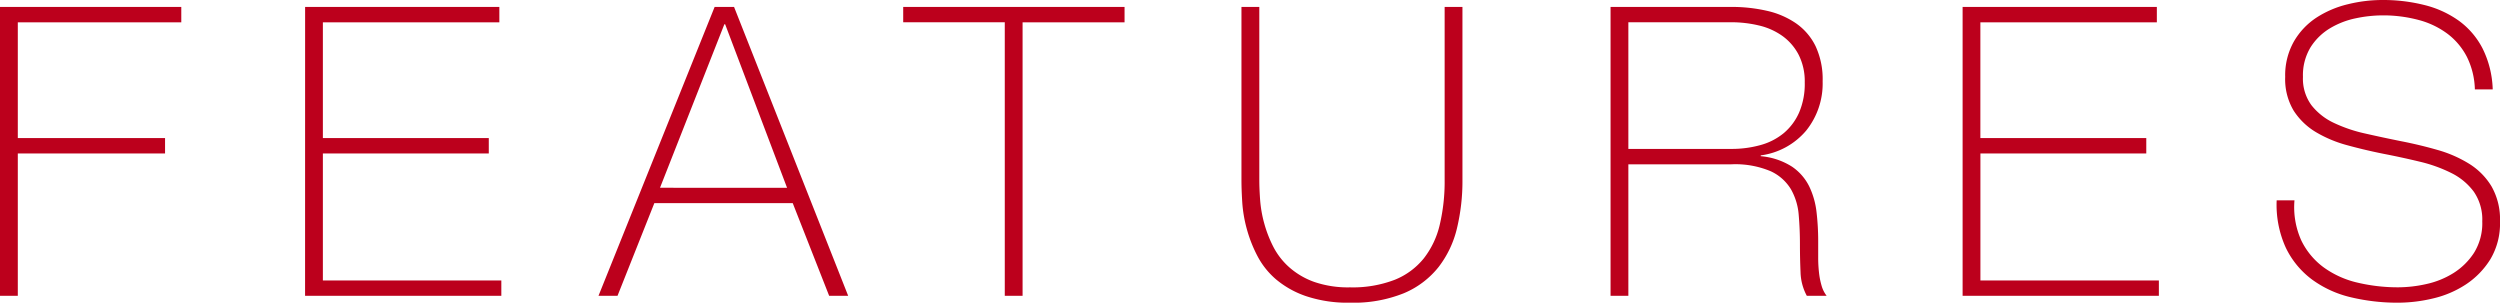 <svg xmlns="http://www.w3.org/2000/svg" width="222.408" height="26.928" viewBox="0 0 222.408 26.928">
  <path id="パス_6070" data-name="パス 6070" d="M-110.772-25.7h16.128v1.368h-14.544v10.3h13.1v1.368h-13.1V0h-1.584Zm27.144,0h17.28v1.368h-15.7v10.3h14.76v1.368h-14.76v11.3h15.876V0h-17.46Zm36.432,0h1.728L-35.316,0h-1.692l-3.24-8.244H-52.56L-55.836,0h-1.692Zm6.444,16.092L-46.26-24.156h-.072L-52.056-9.612ZM-30.42-24.336V-25.7h19.692v1.368H-19.8V0h-1.584V-24.336ZM1.26-25.7V-10.3q0,.756.072,1.764a10.864,10.864,0,0,0,.36,2.07A10.876,10.876,0,0,0,2.5-4.374,6.308,6.308,0,0,0,3.924-2.538a6.784,6.784,0,0,0,2.214,1.3,9.219,9.219,0,0,0,3.186.486A10.4,10.4,0,0,0,13.3-1.422,6.365,6.365,0,0,0,15.894-3.33a7.681,7.681,0,0,0,1.422-3.006,16.679,16.679,0,0,0,.432-3.96V-25.7h1.584V-10.3a17.942,17.942,0,0,1-.486,4.284,9.042,9.042,0,0,1-1.638,3.456A7.784,7.784,0,0,1,14.13-.234,11.971,11.971,0,0,1,9.324.612,11.645,11.645,0,0,1,5.436.036,8.312,8.312,0,0,1,2.754-1.458,7.019,7.019,0,0,1,1.08-3.564,12.054,12.054,0,0,1,.144-5.958a11.933,11.933,0,0,1-.4-2.34q-.072-1.134-.072-2V-25.7Zm31.248,0H43.236a14.012,14.012,0,0,1,3.168.342A7.447,7.447,0,0,1,49-24.246a5.328,5.328,0,0,1,1.746,2.034,6.967,6.967,0,0,1,.63,3.132,6.682,6.682,0,0,1-1.458,4.374,6.371,6.371,0,0,1-4.05,2.214v.072a6.116,6.116,0,0,1,2.79.936,4.568,4.568,0,0,1,1.53,1.764,7.118,7.118,0,0,1,.648,2.3,22.177,22.177,0,0,1,.144,2.52V-3.42a11.913,11.913,0,0,0,.072,1.35A6.729,6.729,0,0,0,51.282-.9a2.638,2.638,0,0,0,.45.9H49.968a4.68,4.68,0,0,1-.558-2.106q-.054-1.206-.054-2.5t-.108-2.574a5.477,5.477,0,0,0-.684-2.286,4.1,4.1,0,0,0-1.818-1.62,8.116,8.116,0,0,0-3.51-.612H34.092V0H32.508ZM43.236-13.068a9.534,9.534,0,0,0,2.61-.342,5.553,5.553,0,0,0,2.07-1.062,5.053,5.053,0,0,0,1.368-1.836,6.435,6.435,0,0,0,.5-2.664,5.233,5.233,0,0,0-.54-2.466,4.758,4.758,0,0,0-1.44-1.674,5.918,5.918,0,0,0-2.088-.936,10.509,10.509,0,0,0-2.484-.288H34.092v11.268ZM63.828-25.7h17.28v1.368h-15.7v10.3h14.76v1.368H65.412v11.3H81.288V0H63.828ZM109.4-18.36a6.883,6.883,0,0,0-.7-2.88,6.028,6.028,0,0,0-1.71-2.052,7.449,7.449,0,0,0-2.574-1.242,12.169,12.169,0,0,0-3.258-.414,11.714,11.714,0,0,0-2.322.252,7.343,7.343,0,0,0-2.3.882,5.227,5.227,0,0,0-1.746,1.692,4.792,4.792,0,0,0-.684,2.646,3.987,3.987,0,0,0,.756,2.52,5.5,5.5,0,0,0,1.98,1.566,13.051,13.051,0,0,0,2.808.954q1.584.36,3.2.684,1.656.324,3.222.774a11.046,11.046,0,0,1,2.808,1.224,6.055,6.055,0,0,1,2,2.016,5.9,5.9,0,0,1,.756,3.114,6.219,6.219,0,0,1-.864,3.384,7.3,7.3,0,0,1-2.178,2.232A9.038,9.038,0,0,1,105.678.234,13.4,13.4,0,0,1,102.6.612,17.781,17.781,0,0,1,98.352.126,9.519,9.519,0,0,1,94.9-1.458a7.653,7.653,0,0,1-2.322-2.826,9.2,9.2,0,0,1-.81-4.212h1.584a7.194,7.194,0,0,0,.612,3.582,6.468,6.468,0,0,0,2,2.394,8.3,8.3,0,0,0,3.006,1.35,15.559,15.559,0,0,0,3.636.414,11.548,11.548,0,0,0,2.466-.288,7.6,7.6,0,0,0,2.412-.972,5.967,5.967,0,0,0,1.836-1.8,4.988,4.988,0,0,0,.738-2.808A4.348,4.348,0,0,0,109.3-9.27a5.549,5.549,0,0,0-2-1.656,12.864,12.864,0,0,0-2.808-1.008q-1.566-.378-3.222-.7-1.62-.324-3.2-.756a11.031,11.031,0,0,1-2.808-1.17,6.025,6.025,0,0,1-1.98-1.908,5.447,5.447,0,0,1-.756-3.006,6.1,6.1,0,0,1,.774-3.15A6.332,6.332,0,0,1,95.31-24.75a8.949,8.949,0,0,1,2.79-1.188,12.865,12.865,0,0,1,3.06-.378,15.036,15.036,0,0,1,3.762.45,8.953,8.953,0,0,1,3.06,1.4A7.019,7.019,0,0,1,110.088-22a8.724,8.724,0,0,1,.9,3.636Z" transform="translate(110.772 26.316)" fill="#bc001c"/>
</svg>
